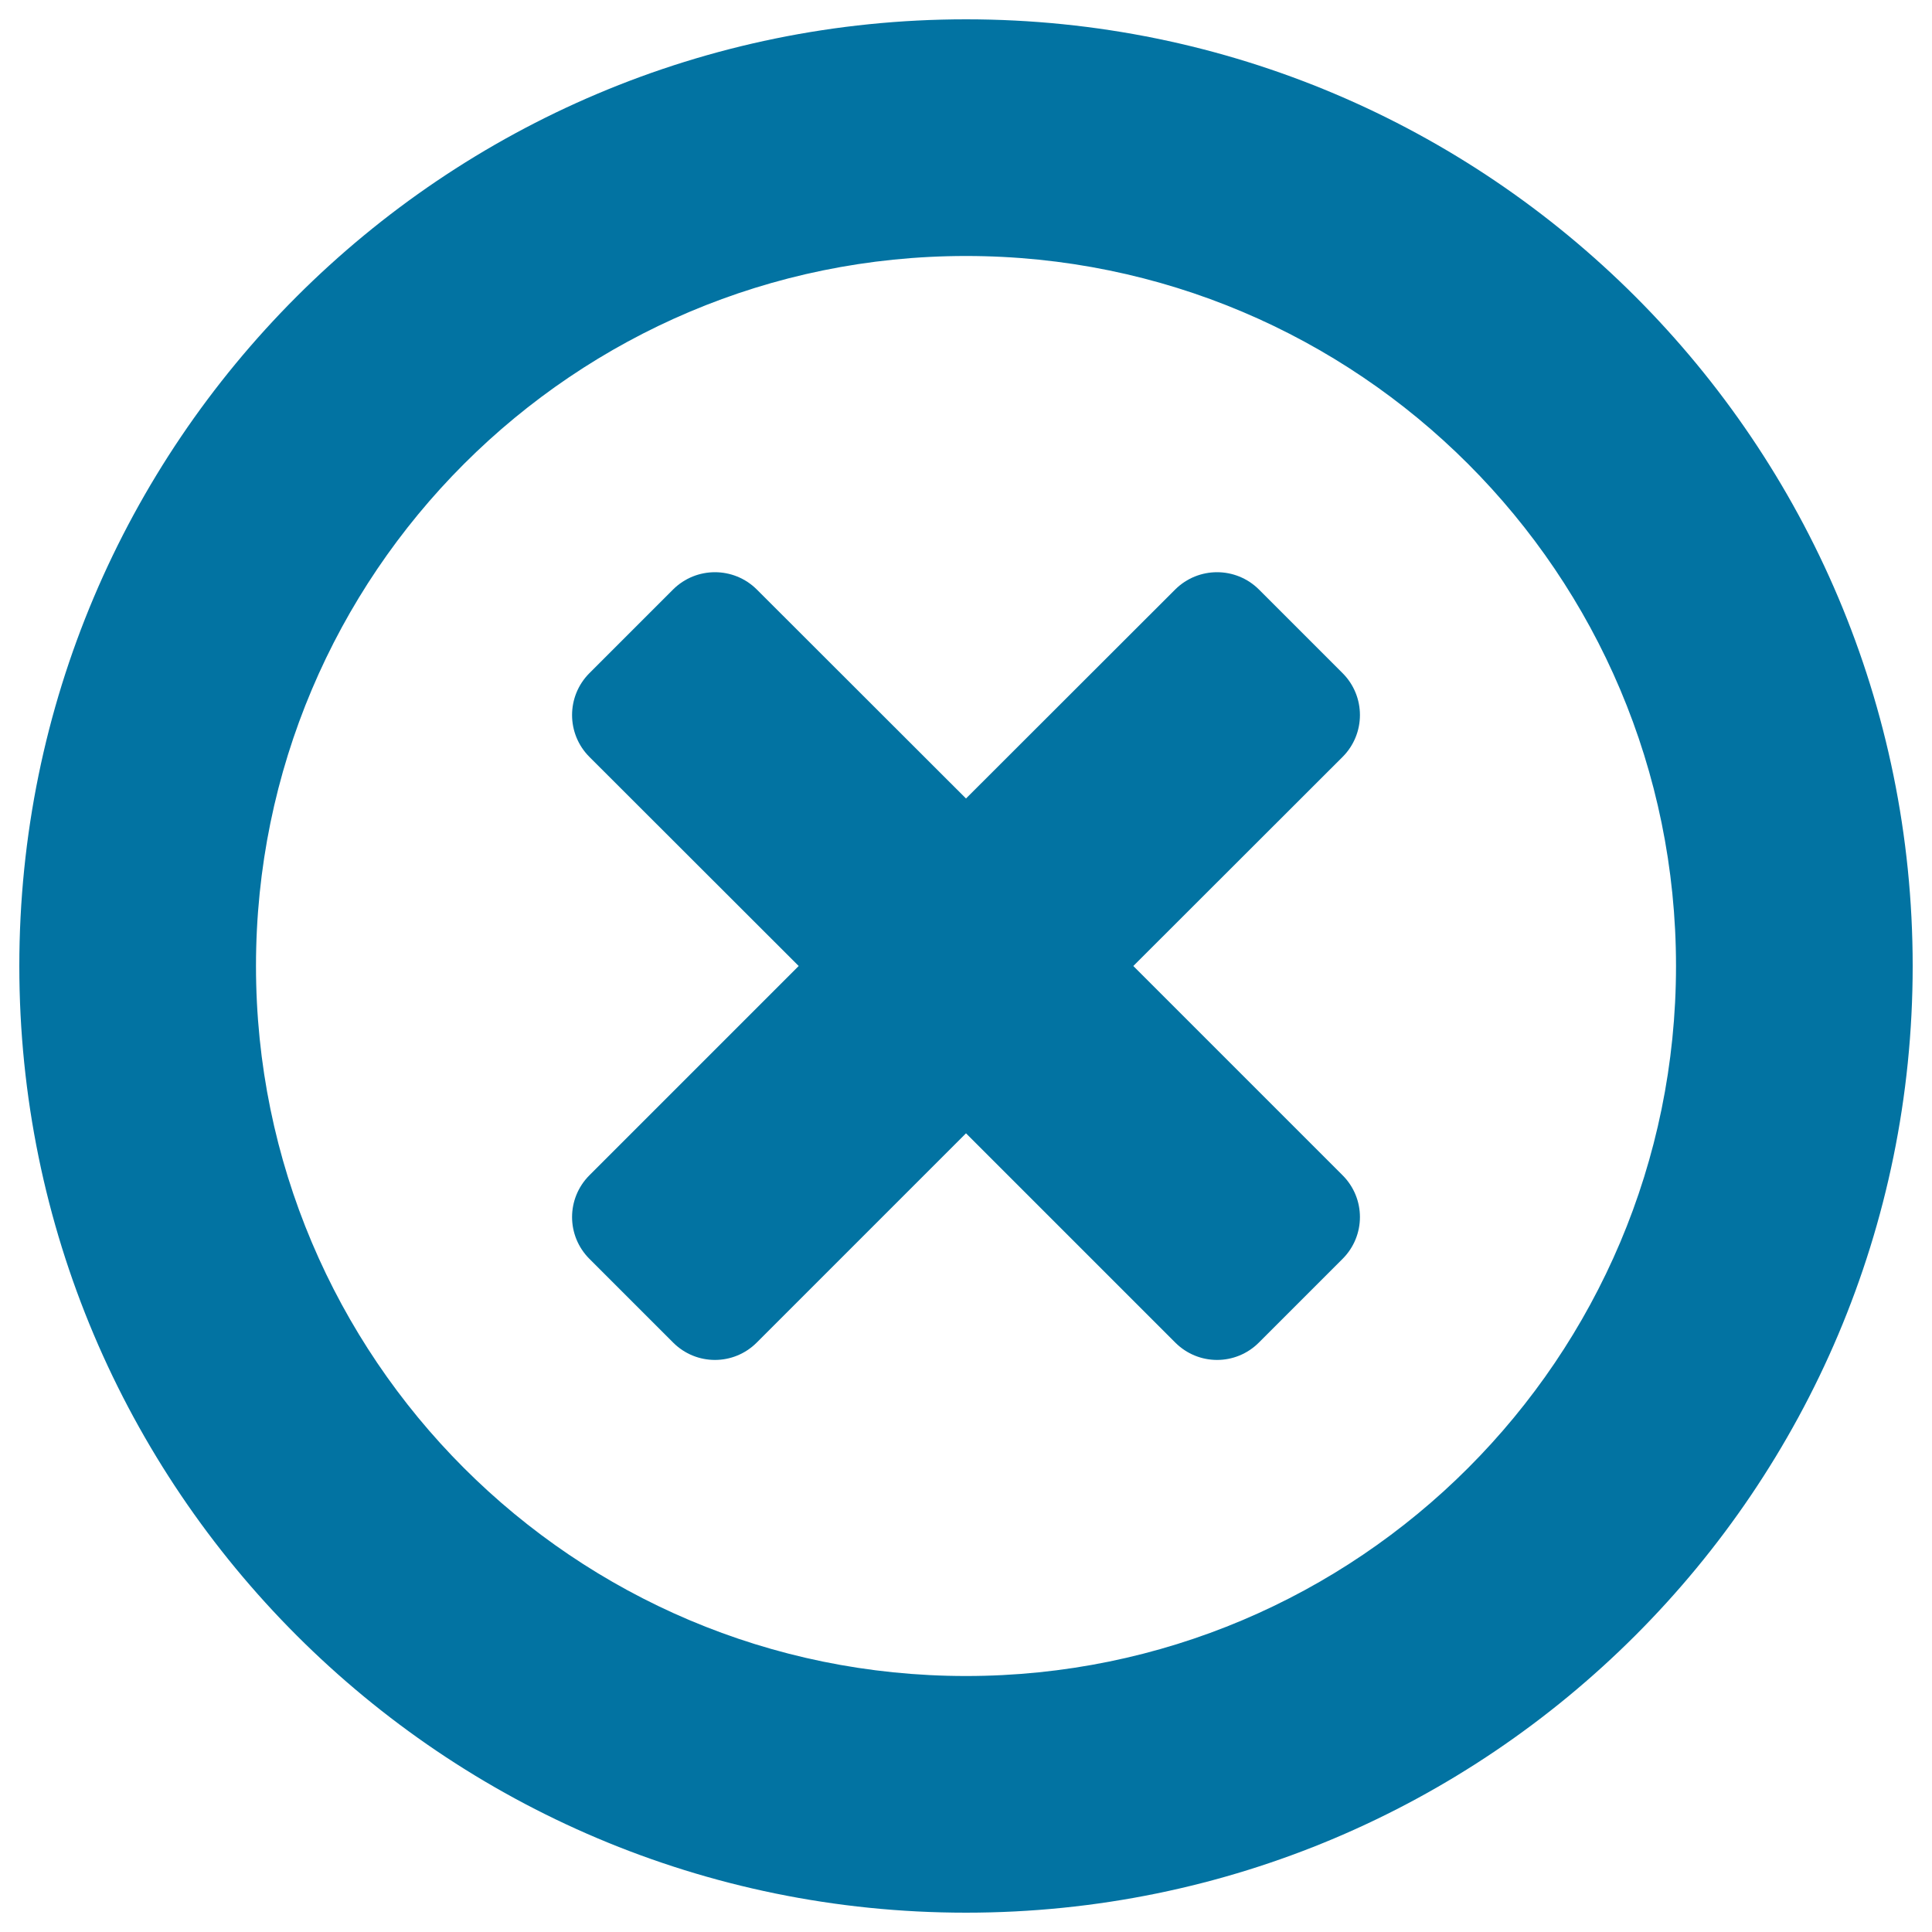 <svg xmlns="http://www.w3.org/2000/svg" viewBox="0 0 1000 1000" style="fill:#0273a2">
<title>Deletion By Query SVG icon</title>
<path d="M500,10C229.4,10,10,229.4,10,500c0,270.6,219.4,490,490,490s490-219.4,490-490C990,229.4,770.6,10,500,10L500,10z M500,867.5c-203,0-367.5-164.6-367.5-367.5c0-203,164.6-367.5,367.5-367.5c203,0,367.5,164.5,367.5,367.5C867.5,702.9,703,867.5,500,867.5L500,867.5z M586.6,500l108.3-108.2c12-12,12-31.4,0-43.4l-43.3-43.3c-12-11.9-31.3-11.9-43.3,0L500,413.3L391.7,305.1c-12-11.9-31.3-11.9-43.3,0l-43.3,43.3c-12,12-12,31.4,0,43.4L413.4,500L305.1,608.3c-12,12-12,31.3,0,43.3l43.3,43.3c12,12,31.3,12,43.3,0L500,586.6l108.3,108.3c12,12,31.3,12,43.3,0l43.3-43.3c12-12,12-31.3,0-43.3L586.6,500L586.6,500z"/>
</svg>